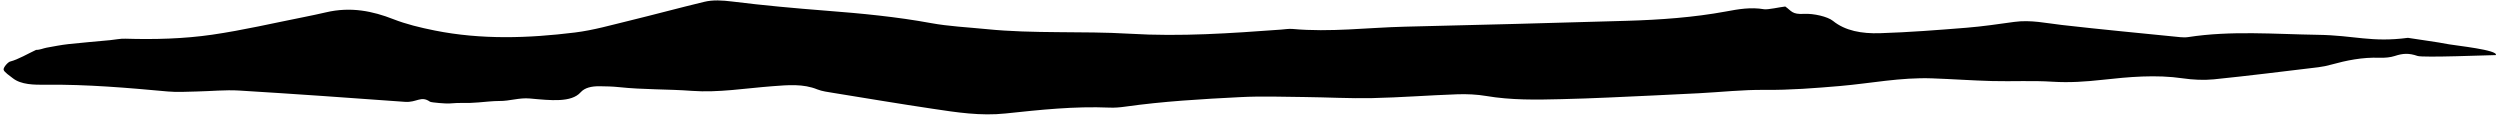 <svg xmlns="http://www.w3.org/2000/svg" width="348" height="16" viewBox="0 0 348 16" fill="none"><path d="M248.507 0.905C249.405 1.53 249.426 2.03 251.137 1.931C252.441 1.859 254.408 2.306 255.146 2.905C256.845 4.287 259.144 4.701 261.688 4.622C265.729 4.497 269.749 4.182 273.758 3.859C275.981 3.681 278.183 3.352 280.375 3.05C282.695 2.734 284.811 3.227 287.014 3.477C292.498 4.103 298.014 4.622 303.52 5.175C303.872 5.208 304.257 5.215 304.599 5.162C310.575 4.241 316.594 4.754 322.634 4.846C327.754 4.919 330.085 5.938 335.184 5.267C337.258 5.603 338.958 5.794 340.904 6.169C341.77 6.333 347.842 6.965 347.414 7.669C346.548 7.669 337.28 8.051 336.521 7.788C335.302 7.366 334.468 7.426 333.346 7.794C332.758 7.992 331.945 8.064 331.25 8.038C328.802 7.952 326.632 8.413 324.494 8.998C323.927 9.156 323.318 9.288 322.709 9.36C317.866 9.939 313.023 10.551 308.148 11.045C306.769 11.183 305.23 11.104 303.872 10.907C300.077 10.354 296.336 10.709 292.647 11.111C290.317 11.367 288.083 11.525 285.688 11.374C282.93 11.196 280.108 11.354 277.328 11.282C274.538 11.209 271.759 11.005 268.968 10.907C264.564 10.749 260.405 11.604 256.129 11.973C252.644 12.269 249.191 12.545 245.631 12.512C242.595 12.479 239.549 12.821 236.502 12.979C232.29 13.19 228.067 13.394 223.844 13.578C221.685 13.677 219.526 13.749 217.355 13.802C213.838 13.894 210.332 13.947 206.879 13.361C205.607 13.144 204.196 13.078 202.859 13.124C198.893 13.262 194.948 13.572 190.993 13.657C187.861 13.723 184.707 13.539 181.564 13.506C178.592 13.473 175.61 13.368 172.659 13.519C167.271 13.789 161.883 14.105 156.602 14.848C155.907 14.947 155.159 15.013 154.453 14.98C149.536 14.769 144.768 15.289 139.968 15.796C136.504 16.164 133.126 15.638 129.812 15.138C125.205 14.453 120.629 13.683 116.043 12.94C115.263 12.815 114.418 12.703 113.777 12.446C111.81 11.643 109.704 11.834 107.544 11.999C103.803 12.282 99.965 12.92 96.341 12.65C92.952 12.394 89.531 12.492 86.174 12.13C85.298 12.038 84.378 12.012 83.48 12.005C82.326 11.992 81.396 12.209 80.818 12.854C79.536 14.295 76.671 13.979 73.763 13.71C72.255 13.572 70.994 14.078 69.455 14.059C68.738 14.052 67.317 14.197 66.611 14.256C64.687 14.427 64.398 14.236 62.474 14.407C62.153 14.434 60.036 14.282 59.855 14.157C58.593 13.275 58.027 14.295 56.38 14.177C48.694 13.618 40.997 13.072 33.3 12.604C31.354 12.486 29.355 12.696 27.377 12.736C26.041 12.762 24.683 12.854 23.379 12.736C17.756 12.223 12.144 11.736 6.435 11.795C4.714 11.815 2.929 11.795 1.774 10.88C1.421 10.591 0.555 10.031 0.502 9.702C0.448 9.367 1.143 8.603 1.443 8.557C2.522 8.281 3.912 7.459 5.035 6.939C5.505 6.965 5.997 6.728 6.489 6.636C7.493 6.458 8.488 6.254 9.503 6.142C11.438 5.932 13.384 5.774 15.329 5.59C16.035 5.524 16.751 5.359 17.446 5.386C21.519 5.511 25.603 5.399 29.515 4.833C33.867 4.201 38.068 3.214 42.322 2.372C43.349 2.168 44.364 1.951 45.359 1.721C48.833 0.898 51.912 1.556 54.734 2.662C56.551 3.372 58.454 3.833 60.517 4.247C67.007 5.544 73.528 5.327 80.038 4.524C82.647 4.201 85.116 3.477 87.607 2.879C91.092 2.03 94.513 1.102 98.008 0.26C99.259 -0.043 100.531 0.043 101.943 0.214C106.261 0.753 110.634 1.148 115.017 1.49C119.956 1.872 124.831 2.339 129.588 3.214C132.057 3.668 134.708 3.793 137.285 4.05C143.902 4.721 150.637 4.3 157.265 4.695C164.363 5.123 171.312 4.629 178.304 4.122C178.838 4.083 179.394 3.984 179.918 4.03C185.177 4.511 190.352 3.839 195.568 3.714C205.853 3.464 216.137 3.208 226.41 2.898C231.103 2.76 235.764 2.425 240.265 1.596C241.986 1.273 243.696 0.97 245.556 1.286C246.091 1.372 247.769 0.984 248.518 0.905H248.507Z" fill="black"></path></svg>